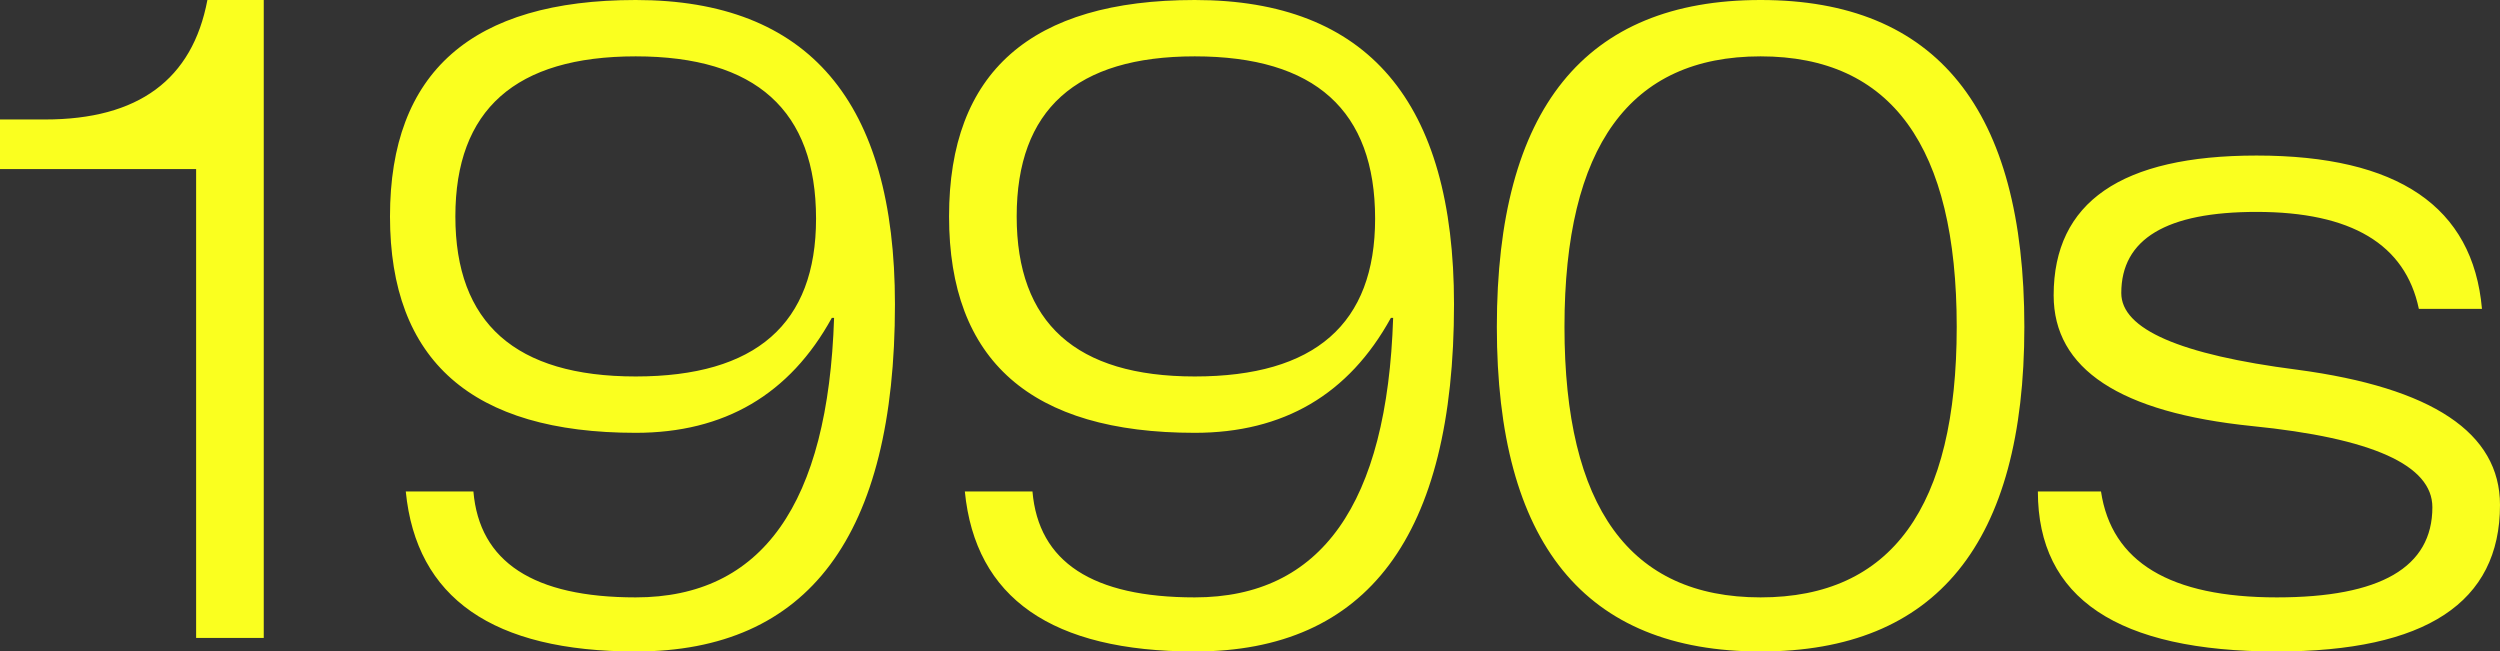 <?xml version="1.0" encoding="UTF-8" standalone="no"?>
<svg xmlns:xlink="http://www.w3.org/1999/xlink" height="14.45px" width="55.45px" xmlns="http://www.w3.org/2000/svg">
  <rect width="100%" height="100%" fill="#333333" stroke="none"/>
  <g transform="matrix(1.0, 0.0, 0.0, 1.0, -1.35, 14.15)">
    <path d="M5.7 0.0 L7.2 0.0 7.2 -14.15 5.95 -14.15 Q5.45 -11.5 2.35 -11.5 L1.35 -11.5 1.35 -10.4 5.7 -10.4 5.7 0.0 M10.35 -3.25 Q10.7 0.3 15.45 0.3 21.2 0.3 21.2 -7.4 21.2 -14.15 15.45 -14.15 10.0 -14.15 10.0 -9.35 10.0 -4.55 15.45 -4.55 18.4 -4.55 19.8 -7.1 L19.85 -7.1 Q19.65 -0.9 15.45 -0.9 12.05 -0.9 11.85 -3.25 L10.35 -3.25 M19.45 -9.3 Q19.45 -5.8 15.45 -5.8 11.45 -5.8 11.45 -9.35 11.45 -12.9 15.45 -12.9 19.45 -12.9 19.45 -9.3 M22.75 -3.25 Q23.1 0.3 27.85 0.3 33.6 0.3 33.6 -7.4 33.6 -14.15 27.85 -14.15 22.4 -14.15 22.4 -9.35 22.4 -4.55 27.85 -4.55 30.8 -4.55 32.2 -7.1 L32.25 -7.1 Q32.05 -0.9 27.85 -0.9 24.45 -0.9 24.25 -3.25 L22.75 -3.25 M31.85 -9.3 Q31.85 -5.8 27.85 -5.8 23.9 -5.8 23.9 -9.35 23.9 -12.9 27.85 -12.9 31.85 -12.9 31.85 -9.3 M40.4 -12.9 Q44.75 -12.9 44.75 -6.9 44.75 -0.9 40.4 -0.9 36.05 -0.9 36.05 -6.9 36.05 -12.9 40.4 -12.9 M40.4 -14.15 Q34.55 -14.15 34.55 -6.9 34.55 0.3 40.4 0.3 46.25 0.3 46.25 -6.9 46.25 -14.15 40.4 -14.15 M56.4 -7.3 Q56.1 -10.7 51.4 -10.7 46.9 -10.7 46.9 -7.6 46.9 -5.15 51.3 -4.7 55.3 -4.3 55.3 -2.9 55.3 -0.9 51.85 -0.9 48.3 -0.9 47.95 -3.25 L46.55 -3.25 Q46.55 0.3 51.85 0.3 56.8 0.3 56.8 -2.95 56.8 -5.35 52.3 -5.95 48.4 -6.45 48.4 -7.65 48.4 -9.45 51.4 -9.45 54.55 -9.45 55.0 -7.3 L56.4 -7.3" fill="#faff1f" fill-rule="evenodd" stroke="none"/>
  </g>
</svg>
